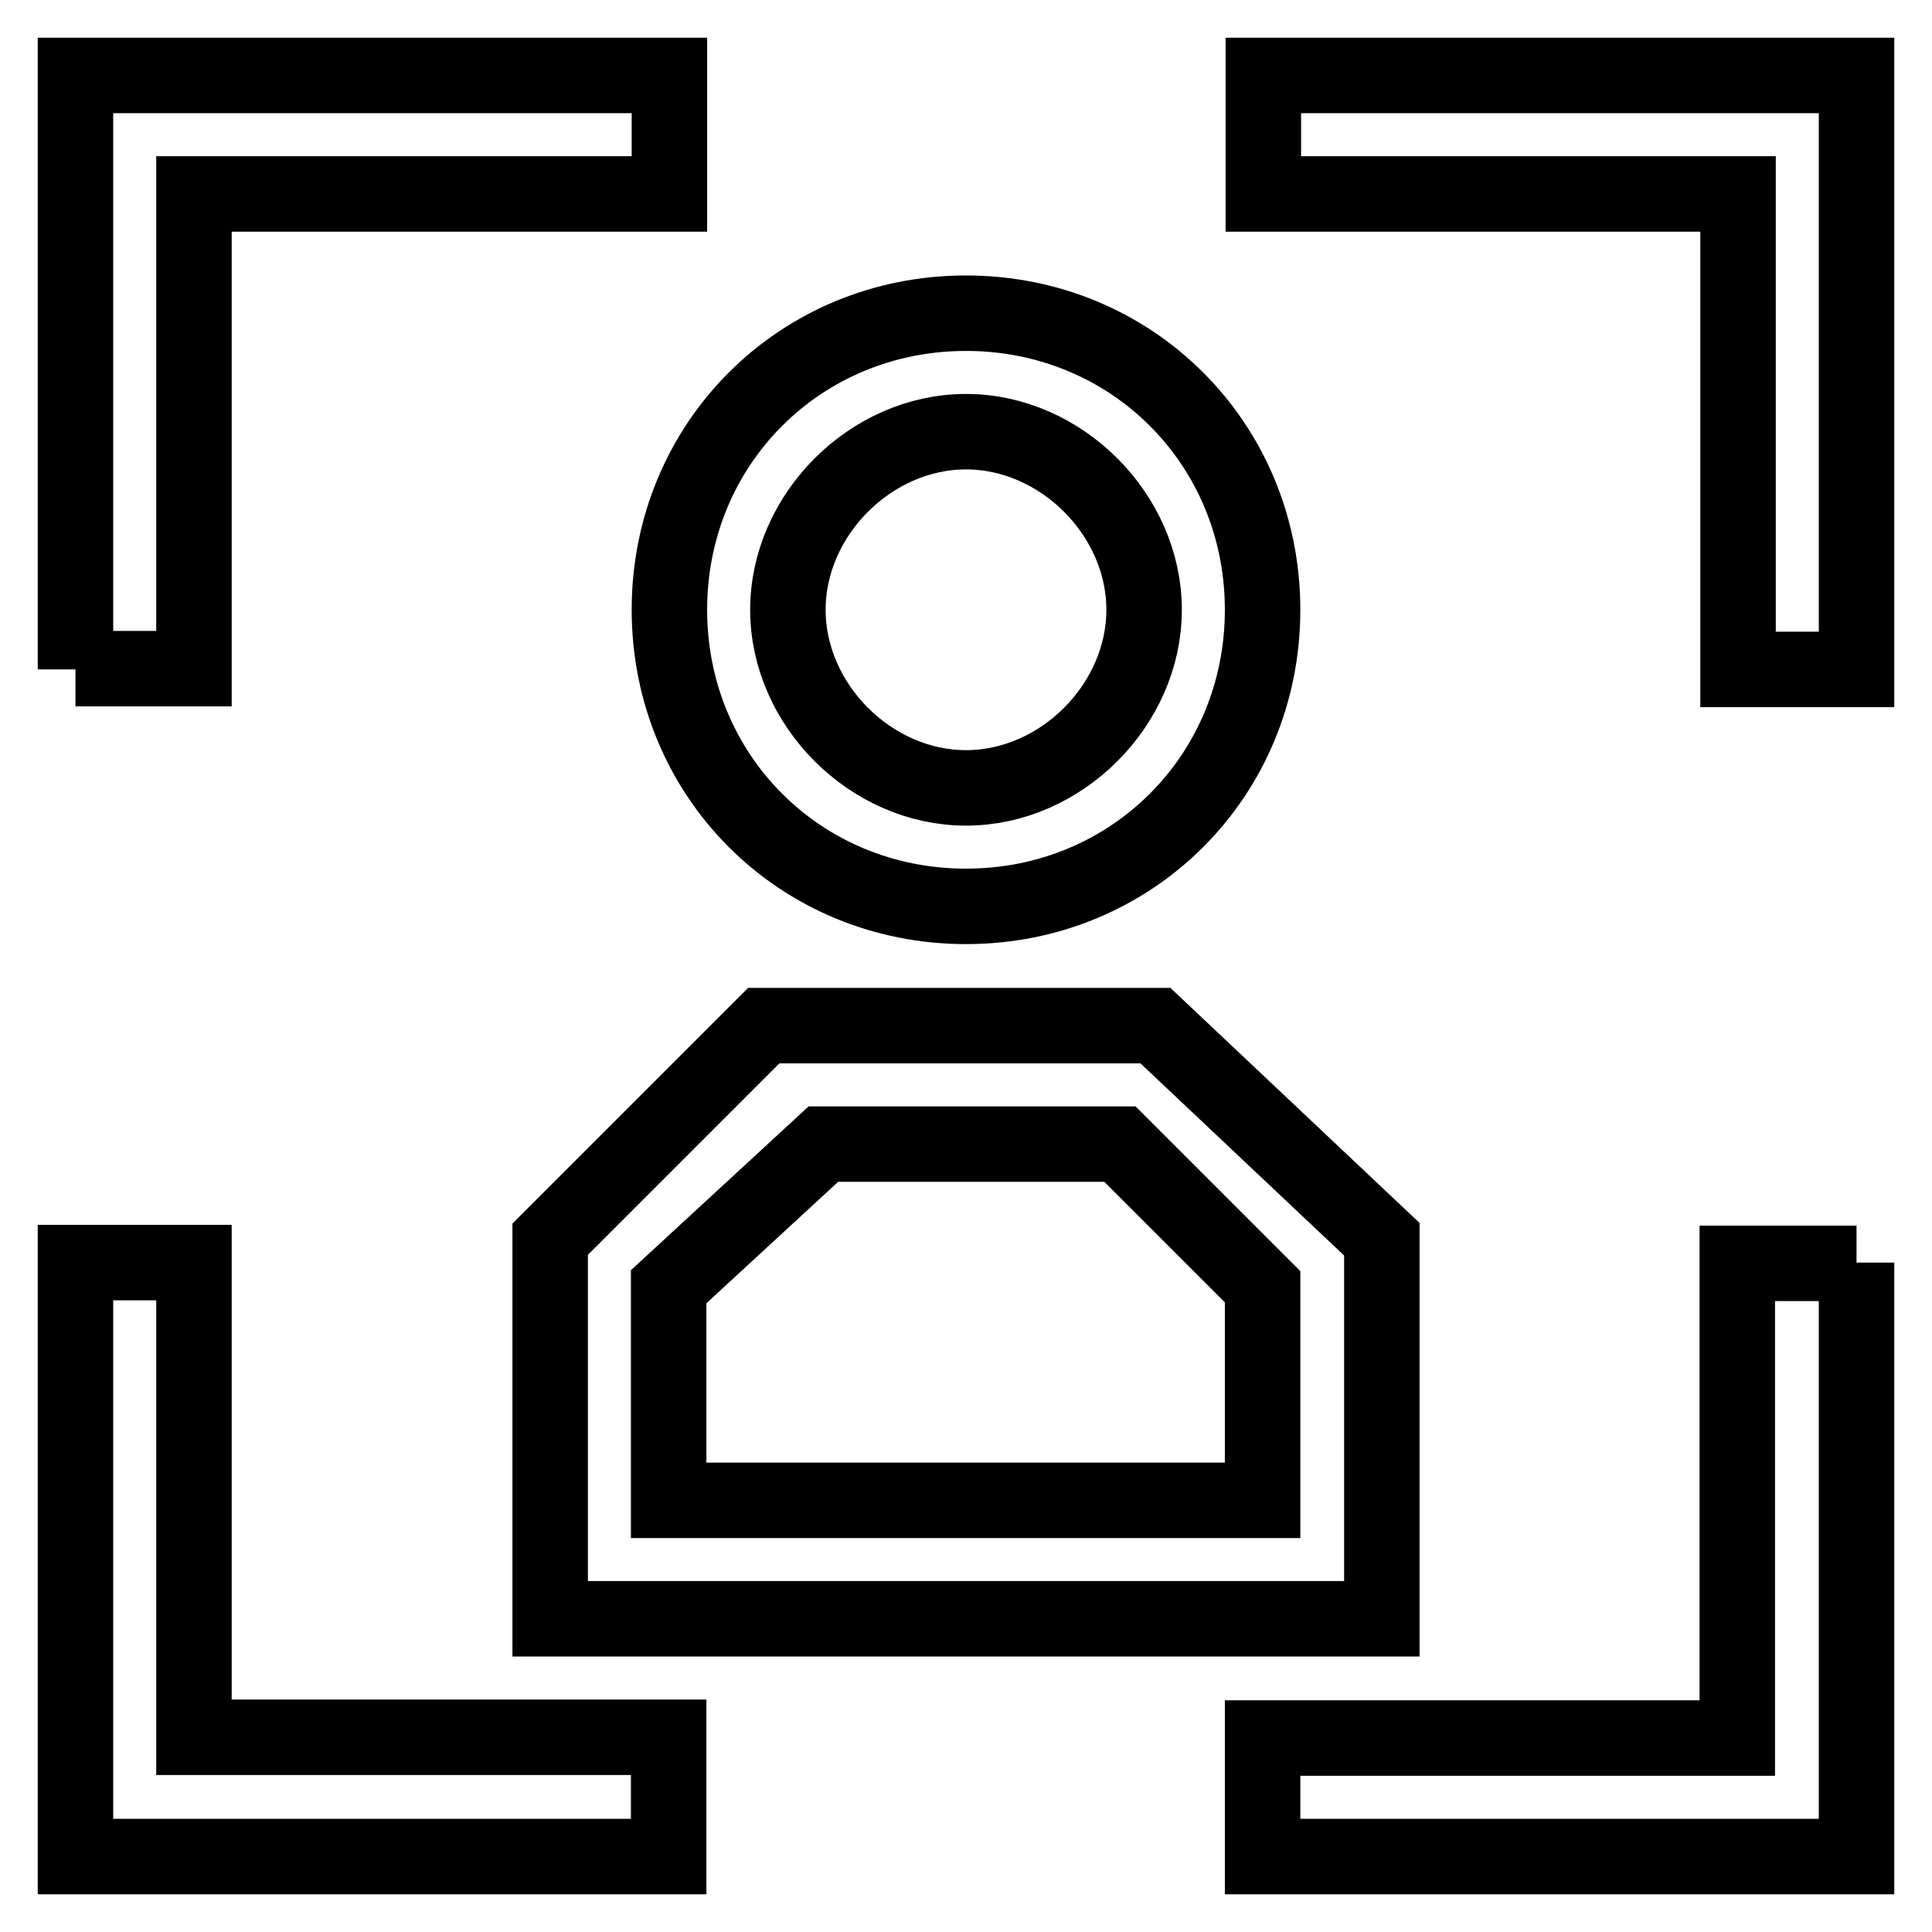<?xml version="1.0" encoding="utf-8"?>
<!-- Svg Vector Icons : http://www.onlinewebfonts.com/icon -->
<!DOCTYPE svg PUBLIC "-//W3C//DTD SVG 1.1//EN" "http://www.w3.org/Graphics/SVG/1.1/DTD/svg11.dtd">
<svg version="1.1" xmlns="http://www.w3.org/2000/svg" xmlns:xlink="http://www.w3.org/1999/xlink" x="0px" y="0px" viewBox="0 0 256 256" enable-background="new 0 0 256 256" xml:space="preserve">
<g> <path stroke-width="10" fill-opacity="0" stroke="#000000"  d="M167.3,170.5l-18.9-18.9h-39.3l-20.5,18.9v28.3h78.7V170.5z M183.1,164.2v50.3H72.9v-50.3l28.3-28.3h51.9 L183.1,164.2L183.1,164.2z M10,88.7V10h78.7v15.7H25.7v62.9H10L10,88.7z M10,167.3h15.7v62.9h62.9V246H10V167.3z M246,88.7h-15.7 V25.7h-62.9V10H246V88.7L246,88.7z M246,167.3V246h-78.7v-15.7h62.9v-62.9H246L246,167.3z M167.3,80.8c0,22-17.3,39.3-39.3,39.3 c-22,0-39.3-17.3-39.3-39.3c0-22,17.3-39.3,39.3-39.3C150,41.5,167.3,58.8,167.3,80.8L167.3,80.8z M151.6,80.8 c0-12.6-11-23.6-23.6-23.6c-12.6,0-23.6,11-23.6,23.6s11,23.6,23.6,23.6C140.6,104.4,151.6,93.4,151.6,80.8L151.6,80.8z"/></g>
</svg>